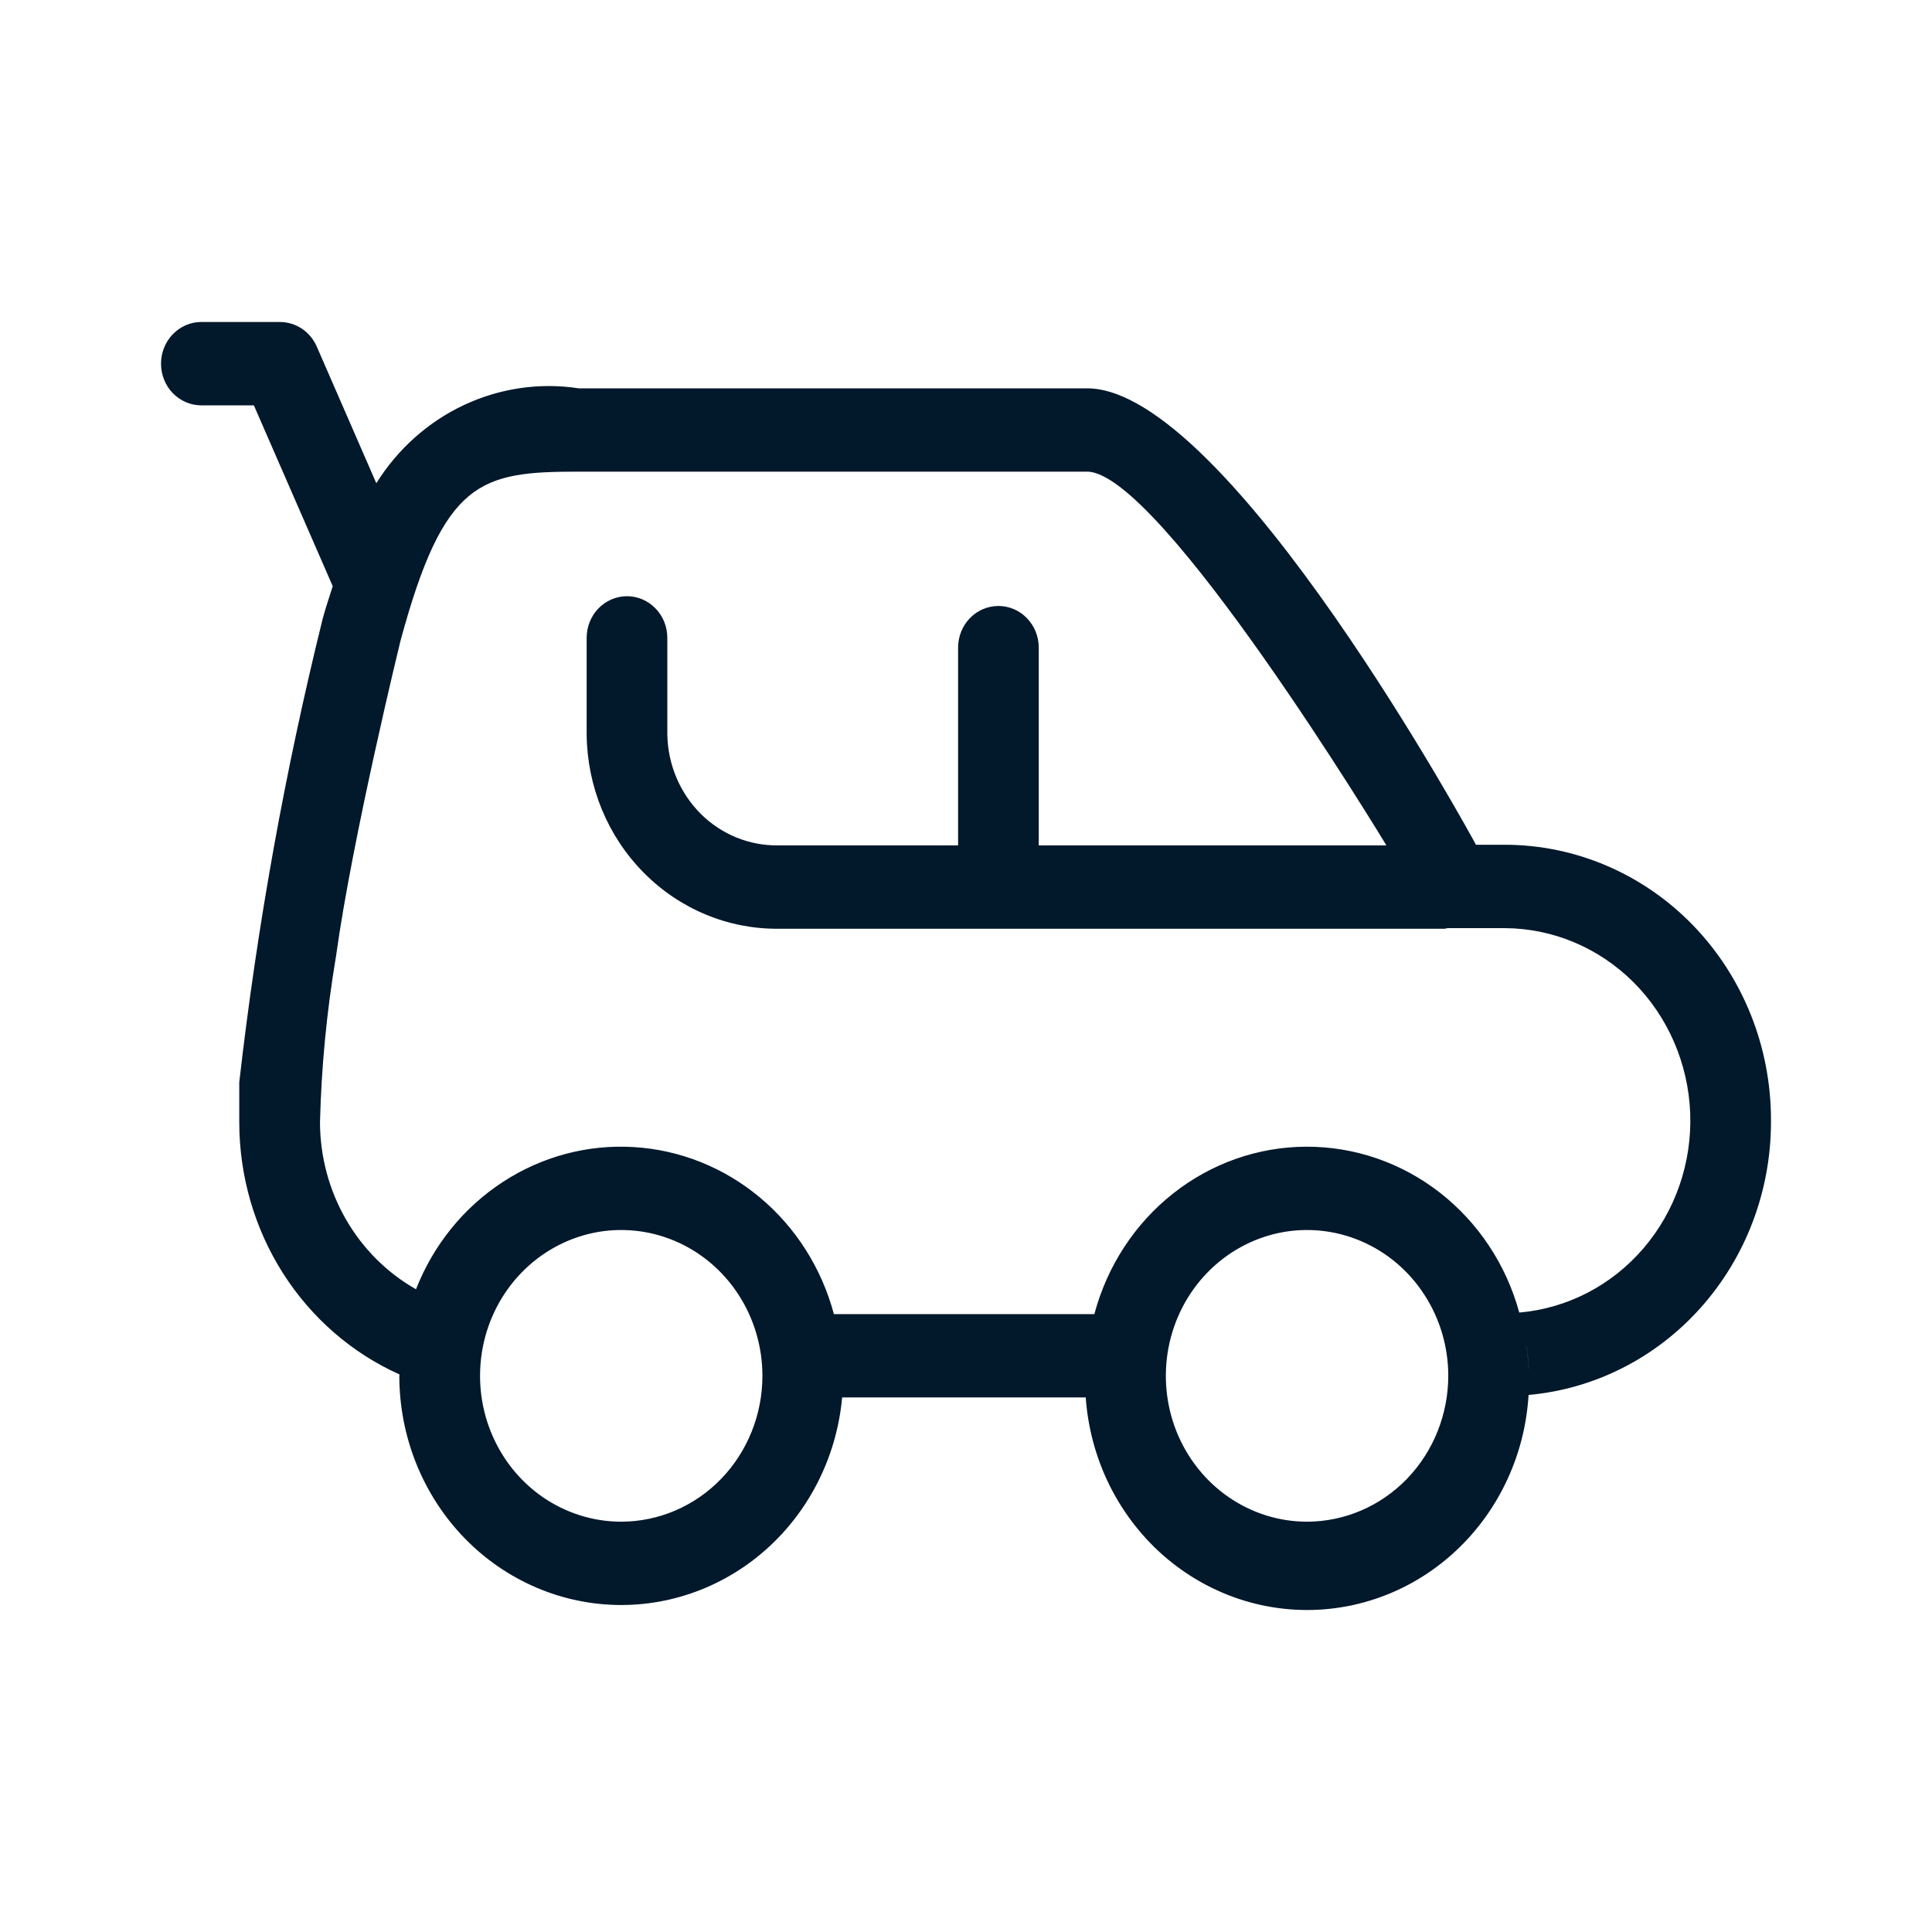 <svg width="32" height="32" viewBox="0 0 32 32" fill="none" xmlns="http://www.w3.org/2000/svg">
<path d="M24.923 13.992H24.447C24.447 13.992 20.348 6.432 18.005 6.432H9.587C8.941 6.333 8.281 6.429 7.686 6.708C7.091 6.987 6.587 7.437 6.233 8.004L5.247 5.741C5.194 5.619 5.108 5.516 5 5.444C4.892 5.372 4.766 5.334 4.637 5.333H3.335C3.158 5.333 2.988 5.406 2.862 5.536C2.737 5.665 2.667 5.841 2.667 6.024C2.667 6.207 2.737 6.382 2.862 6.512C2.988 6.641 3.158 6.714 3.335 6.714H4.205L5.511 9.709C5.456 9.887 5.399 10.047 5.346 10.243C4.721 12.769 4.259 15.335 3.963 17.924V18.591C3.964 19.478 4.215 20.346 4.686 21.087C5.158 21.829 5.829 22.412 6.617 22.765L6.614 22.788C6.614 23.795 7.002 24.761 7.691 25.473C8.38 26.184 9.315 26.584 10.29 26.584C11.264 26.584 12.199 26.184 12.888 25.473C13.578 24.761 13.965 23.795 13.965 22.788C13.965 22.911 13.941 23.026 13.93 23.146H18.009C17.998 23.026 17.974 22.911 17.974 22.788C17.963 23.319 18.06 23.846 18.258 24.336C18.456 24.825 18.752 25.266 19.125 25.631C19.499 25.995 19.942 26.274 20.427 26.451C20.912 26.627 21.427 26.697 21.939 26.655C22.451 26.613 22.949 26.461 23.401 26.208C23.852 25.955 24.248 25.607 24.561 25.187C24.875 24.766 25.099 24.283 25.221 23.767C25.342 23.251 25.358 22.715 25.266 22.193C25.303 22.389 25.322 22.589 25.324 22.788C25.324 22.898 25.302 23 25.293 23.107C26.392 23.015 27.418 22.5 28.166 21.663C28.915 20.826 29.331 19.73 29.333 18.591V18.547C29.333 17.339 28.869 16.18 28.042 15.326C27.215 14.472 26.093 13.992 24.923 13.992ZM10.29 25.204C9.827 25.204 9.375 25.062 8.99 24.797C8.606 24.532 8.306 24.154 8.129 23.713C7.952 23.272 7.906 22.786 7.996 22.317C8.086 21.849 8.309 21.418 8.636 21.081C8.963 20.743 9.38 20.513 9.833 20.419C10.287 20.326 10.757 20.374 11.185 20.557C11.612 20.74 11.977 21.049 12.234 21.447C12.491 21.844 12.628 22.311 12.628 22.789C12.628 23.429 12.381 24.043 11.943 24.496C11.504 24.949 10.91 25.203 10.29 25.204ZM21.649 25.204C21.186 25.204 20.734 25.062 20.35 24.797C19.965 24.532 19.665 24.154 19.488 23.713C19.311 23.272 19.265 22.786 19.355 22.317C19.445 21.849 19.668 21.418 19.995 21.081C20.322 20.743 20.739 20.513 21.193 20.419C21.646 20.326 22.117 20.374 22.544 20.557C22.971 20.74 23.337 21.049 23.593 21.447C23.851 21.844 23.988 22.311 23.988 22.789C23.987 23.429 23.74 24.043 23.302 24.496C22.863 24.949 22.269 25.203 21.649 25.204ZM25.164 21.74L25.164 21.741C24.948 20.948 24.485 20.25 23.848 19.753C23.211 19.257 22.434 18.99 21.636 18.993C20.838 18.995 20.063 19.268 19.429 19.769C18.795 20.27 18.338 20.971 18.126 21.766H13.812C13.608 21.004 13.179 20.328 12.584 19.832C11.988 19.335 11.258 19.044 10.494 18.999C9.73 18.953 8.972 19.156 8.326 19.579C7.679 20.001 7.177 20.622 6.89 21.355L6.89 21.354C6.41 21.082 6.01 20.683 5.73 20.197C5.45 19.711 5.302 19.156 5.3 18.591C5.323 17.669 5.412 16.749 5.565 15.841C5.837 13.868 6.633 10.615 6.633 10.615C7.355 7.948 7.955 7.812 9.587 7.812H18.005C19.218 7.812 22.957 13.992 22.957 13.992L22.962 14.002H17.205V10.727C17.205 10.544 17.135 10.368 17.009 10.239C16.884 10.109 16.714 10.037 16.537 10.037C16.36 10.037 16.19 10.109 16.064 10.239C15.939 10.368 15.869 10.544 15.869 10.727V14.002H12.892C12.413 14.01 11.95 13.822 11.605 13.478C11.261 13.134 11.062 12.663 11.053 12.168V10.565C11.053 10.382 10.983 10.206 10.857 10.077C10.732 9.948 10.562 9.875 10.385 9.875C10.208 9.875 10.038 9.948 9.912 10.077C9.787 10.206 9.717 10.382 9.717 10.565V12.168C9.726 13.029 10.065 13.851 10.661 14.453C11.256 15.056 12.058 15.39 12.892 15.383H23.928C23.945 15.383 23.96 15.374 23.977 15.373H24.923C25.719 15.376 26.482 15.697 27.055 16.268C27.627 16.839 27.963 17.616 27.995 18.437C28.026 19.258 27.749 20.06 27.221 20.676C26.694 21.291 25.957 21.672 25.164 21.74Z" fill="#02182B"/>
</svg>

